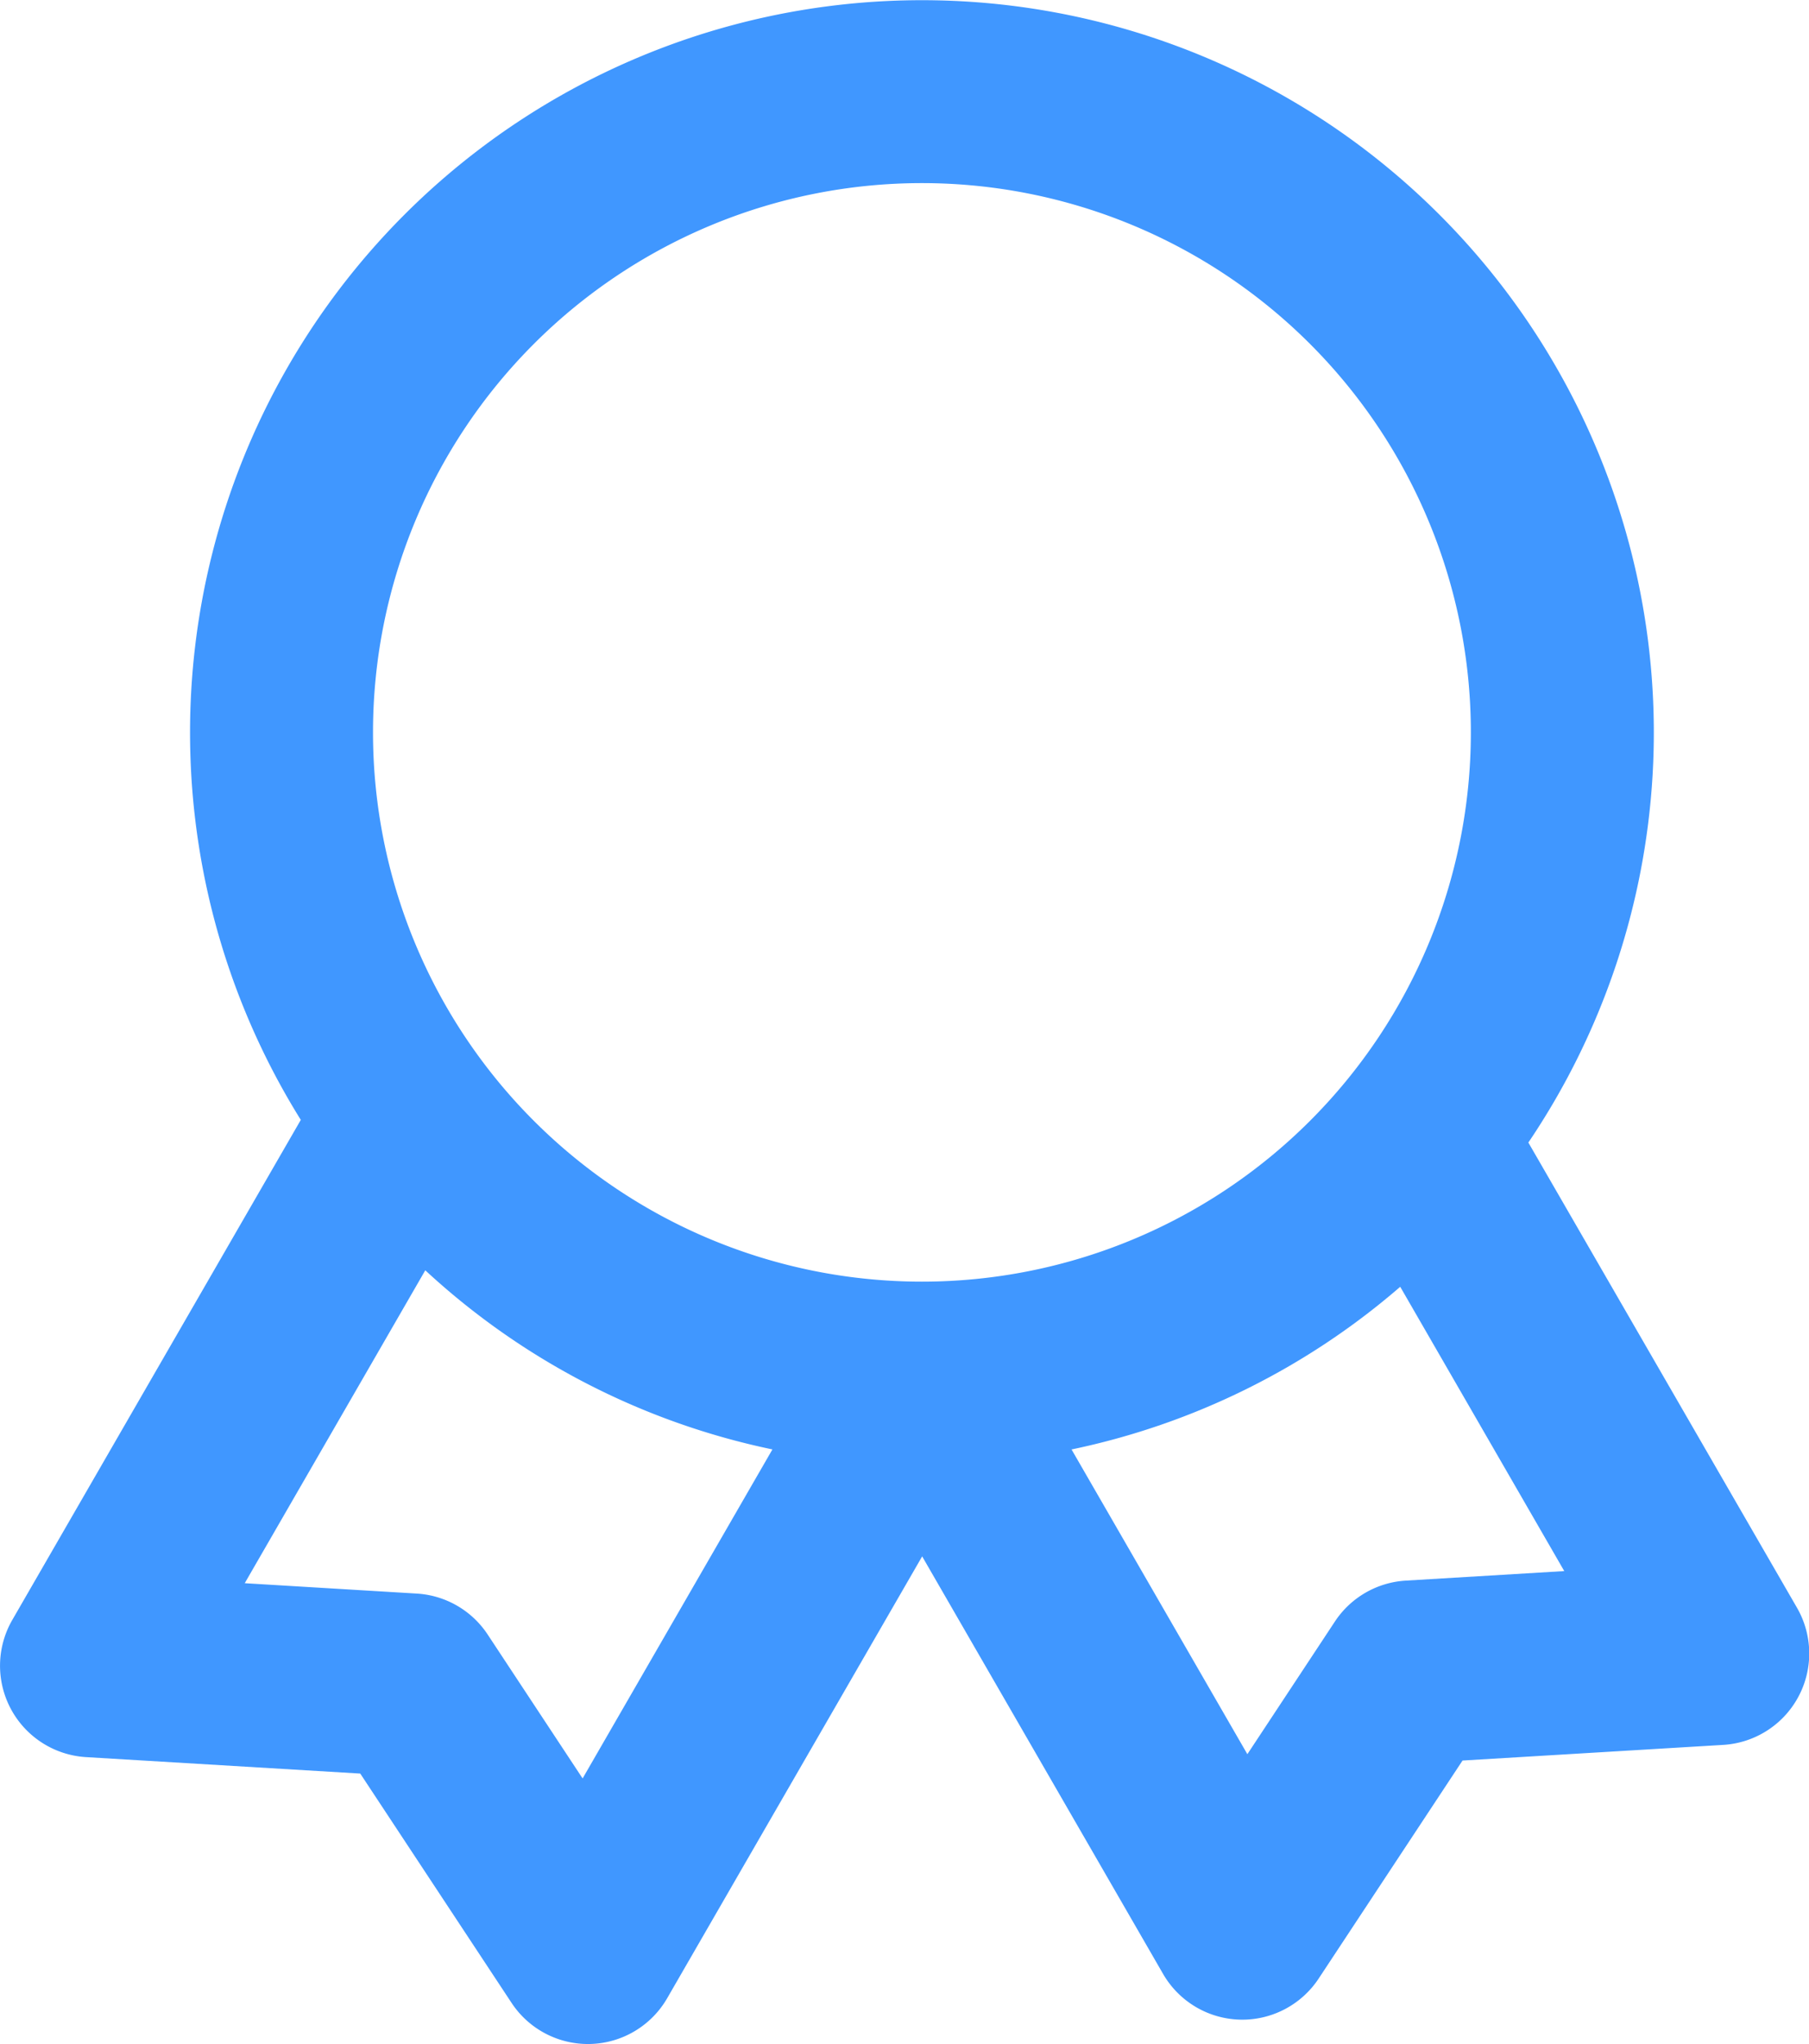 <svg xmlns="http://www.w3.org/2000/svg" xmlns:xlink="http://www.w3.org/1999/xlink" id="Grupo_160" data-name="Grupo 160" width="53.915" height="60.881" viewBox="0 0 53.915 60.881"><defs><clipPath id="clip-path"><rect id="Rect&#xE1;ngulo_60" data-name="Rect&#xE1;ngulo 60" width="53.915" height="60.881" fill="#4097ff"></rect></clipPath></defs><g id="Grupo_151" data-name="Grupo 151" clip-path="url(#clip-path)"><path id="Trazado_161" data-name="Trazado 161" d="M45.551,34.031a21.813,21.813,0,1,0-36.586-.675L.366,48.251a2.727,2.727,0,0,0,2.2,4.085l8.171.49,4.51,6.831a2.727,2.727,0,0,0,4.637-.139l7.6-13.161,7.18,12.436a2.727,2.727,0,0,0,4.637.139l4.288-6.494,7.768-.466a2.727,2.727,0,0,0,2.2-4.085ZM27.477,38.174a16.36,16.36,0,1,0-16.36-16.36,16.36,16.36,0,0,0,16.36,16.36m4.46,5,5.239,9.075,2.608-3.95a2.727,2.727,0,0,1,2.112-1.22l4.725-.284-4.889-8.468a21.742,21.742,0,0,1-9.8,4.846M7.294,47.156l5.381-9.32a21.756,21.756,0,0,0,10.346,5.335l-5.657,9.8-2.83-4.287a2.728,2.728,0,0,0-2.112-1.219Z" transform="translate(0)" fill="#4097ff" fill-rule="evenodd"></path></g></svg>